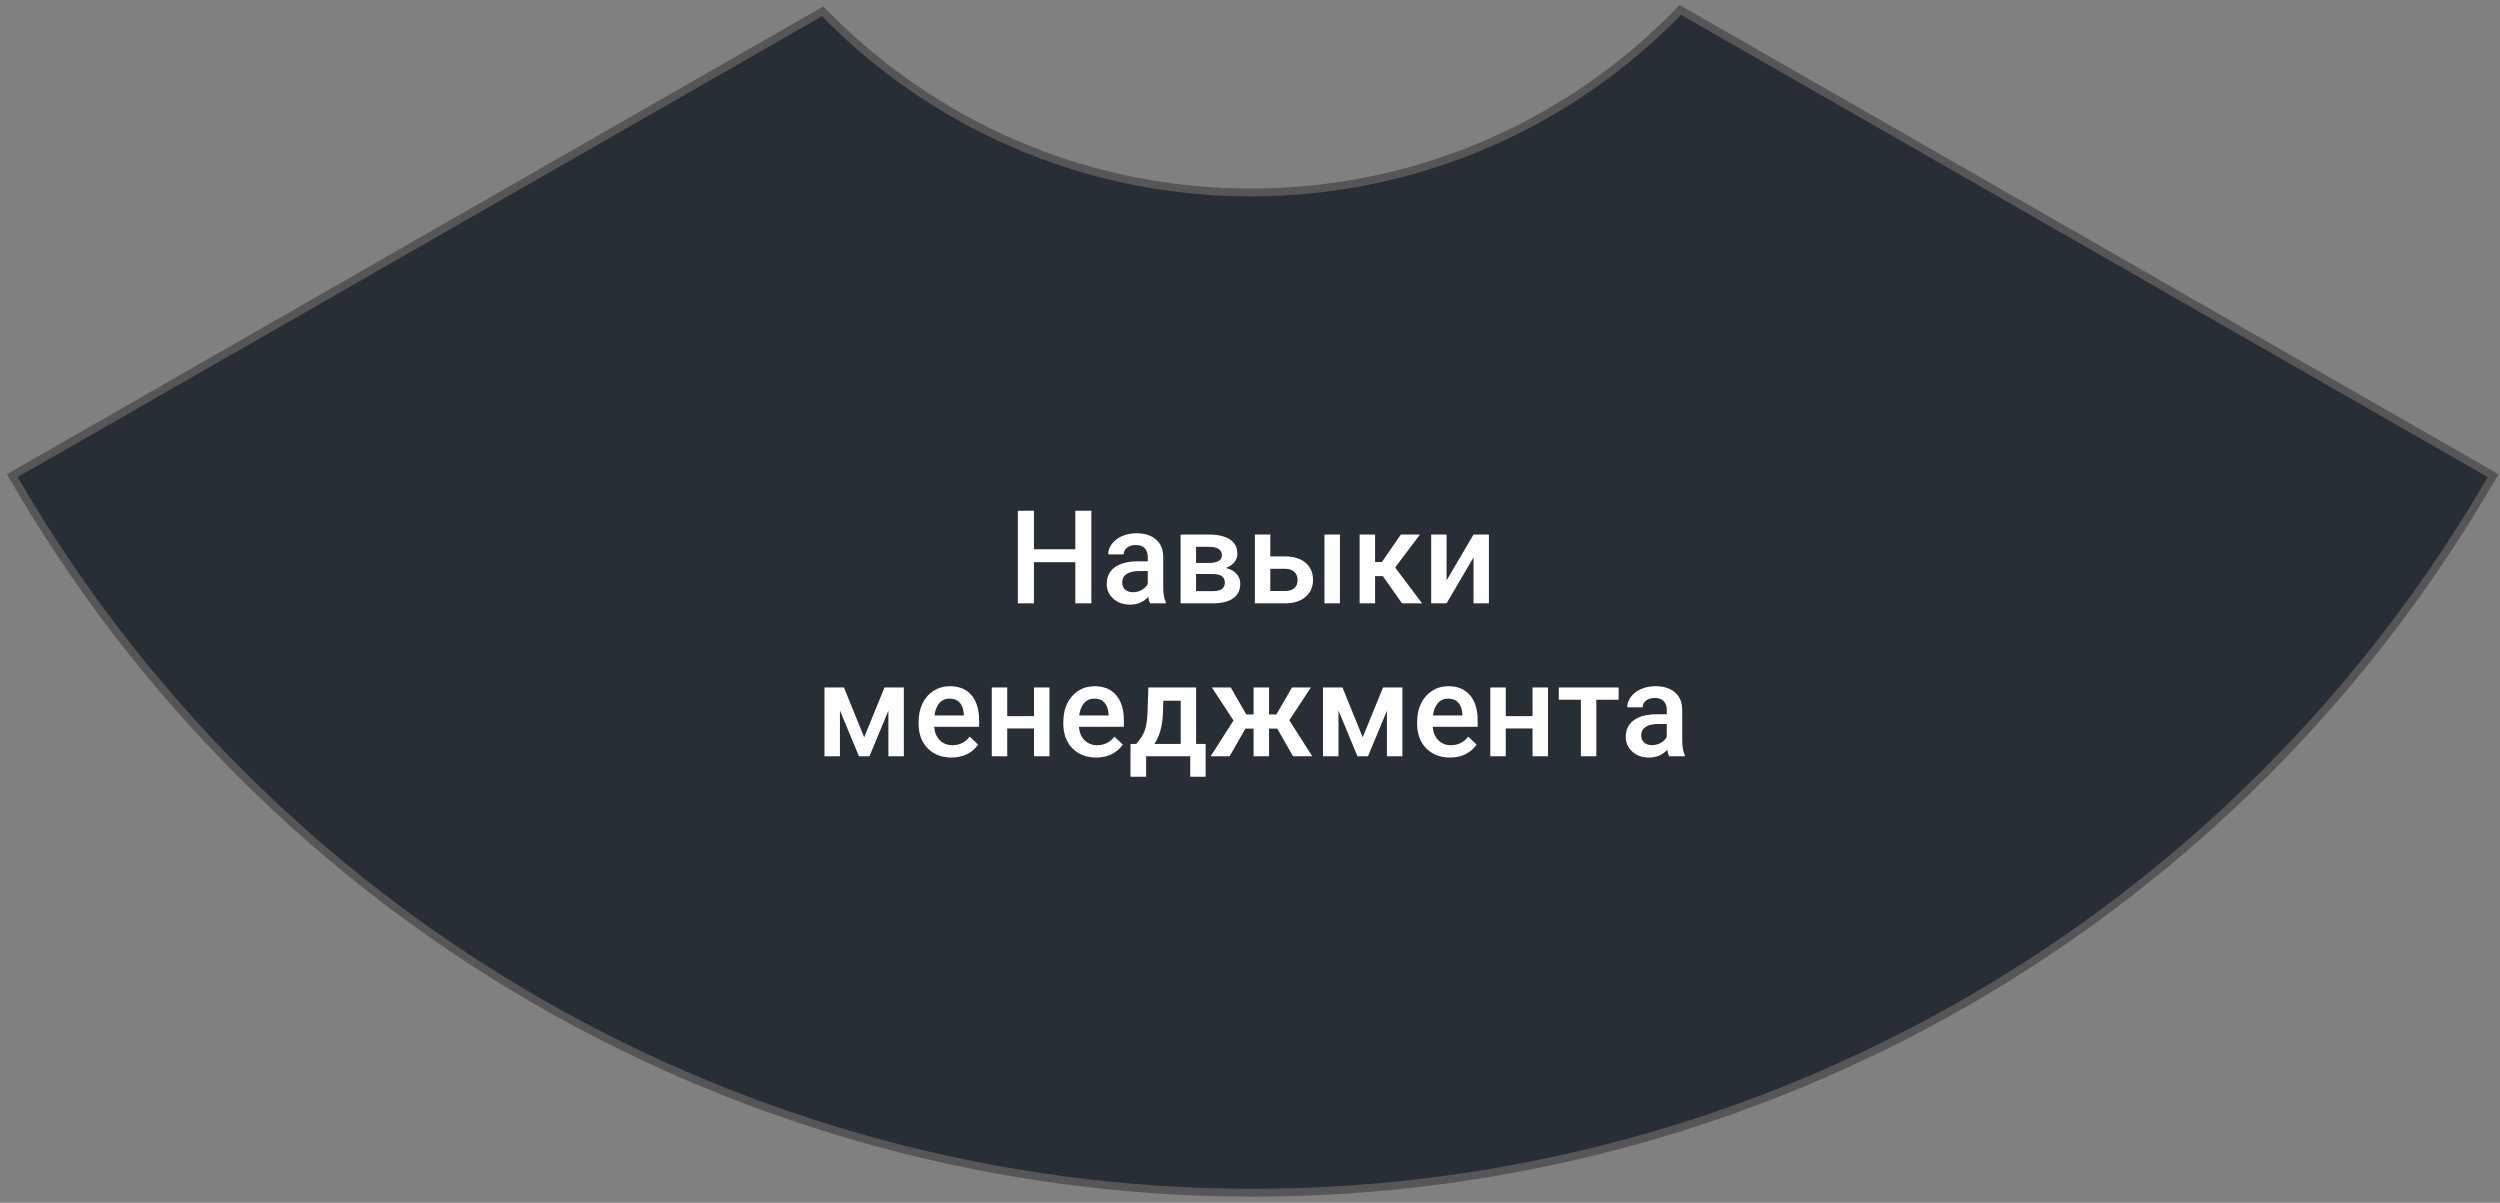 <?xml version="1.0" encoding="UTF-8"?> <svg xmlns="http://www.w3.org/2000/svg" width="318" height="153" viewBox="0 0 318 153" fill="none"><rect x="0" y="0" width="318" height="153" fill="#808080" stroke="none"/><path fill-rule="evenodd" clip-rule="evenodd" d="M1.609 60.471L104.641 1.442C118.433 15.652 137.736 24.481 159.102 24.481C180.558 24.481 199.934 15.577 213.738 1.261L317.074 60.471L317.121 60.498L317.094 60.544C301.122 88.26 278.133 111.278 250.439 127.283C222.746 143.288 191.326 151.715 159.342 151.715C127.358 151.715 95.938 143.288 68.245 127.283C40.55 111.278 17.561 88.26 1.59 60.544L1.563 60.498L1.609 60.471Z" fill="#282E36"></path><path d="M104.641 1.442L104.999 1.094L104.729 0.815L104.392 1.008L104.641 1.442ZM1.609 60.471L1.361 60.037L1.36 60.038L1.609 60.471ZM213.738 1.261L213.986 0.827L213.648 0.634L213.378 0.914L213.738 1.261ZM317.074 60.471L316.825 60.905L316.827 60.906L317.074 60.471ZM317.121 60.498L317.553 60.749L317.807 60.313L317.368 60.063L317.121 60.498ZM317.094 60.544L316.662 60.292L316.661 60.294L317.094 60.544ZM250.439 127.283L250.689 127.716L250.689 127.716L250.439 127.283ZM68.245 127.283L67.995 127.716L67.995 127.716L68.245 127.283ZM1.59 60.544L2.023 60.294L2.021 60.292L1.59 60.544ZM1.563 60.498L1.314 60.064L0.877 60.315L1.131 60.75L1.563 60.498ZM104.392 1.008L1.361 60.037L1.858 60.905L104.889 1.876L104.392 1.008ZM159.102 23.981C137.877 23.981 118.702 15.211 104.999 1.094L104.282 1.79C118.165 16.093 137.596 24.981 159.102 24.981V23.981ZM213.378 0.914C199.664 15.136 180.416 23.981 159.102 23.981V24.981C180.699 24.981 200.203 16.017 214.098 1.608L213.378 0.914ZM317.322 60.037L213.986 0.827L213.489 1.695L316.825 60.905L317.322 60.037ZM317.368 60.063L317.321 60.036L316.827 60.906L316.874 60.933L317.368 60.063ZM317.526 60.795L317.553 60.749L316.689 60.246L316.662 60.292L317.526 60.795ZM250.689 127.716C278.459 111.667 301.512 88.585 317.527 60.794L316.661 60.294C300.733 87.934 277.806 110.889 250.189 126.85L250.689 127.716ZM159.342 152.215C191.414 152.215 222.92 143.764 250.689 127.716L250.189 126.85C222.572 142.811 191.238 151.215 159.342 151.215V152.215ZM67.995 127.716C95.764 143.764 127.27 152.215 159.342 152.215V151.215C127.446 151.215 96.112 142.811 68.495 126.85L67.995 127.716ZM1.156 60.794C17.172 88.585 40.224 111.667 67.995 127.716L68.495 126.85C40.877 110.889 17.951 87.934 2.023 60.294L1.156 60.794ZM1.131 60.75L1.158 60.796L2.021 60.292L1.995 60.246L1.131 60.75ZM1.36 60.038L1.314 60.064L1.812 60.931L1.858 60.905L1.36 60.038Z" fill="#565656"></path><path d="M138.822 76.745H136.784V71.512H131.518V76.745H129.472V64.967H131.518V69.869H136.784V64.967H138.822V76.745ZM146.288 76.745C146.201 76.578 146.126 76.306 146.061 75.929C145.436 76.582 144.67 76.908 143.764 76.908C142.885 76.908 142.168 76.656 141.612 76.155C141.057 75.654 140.78 75.033 140.78 74.294C140.78 73.361 141.125 72.647 141.815 72.151C142.511 71.649 143.503 71.399 144.792 71.399H145.996V70.824C145.996 70.371 145.87 70.009 145.617 69.74C145.363 69.465 144.977 69.327 144.46 69.327C144.012 69.327 143.646 69.441 143.359 69.667C143.074 69.888 142.931 70.172 142.931 70.517H140.966C140.966 70.037 141.125 69.589 141.443 69.173C141.761 68.753 142.192 68.424 142.736 68.187C143.287 67.949 143.899 67.831 144.572 67.831C145.597 67.831 146.415 68.09 147.024 68.608C147.633 69.12 147.945 69.842 147.962 70.775V74.723C147.962 75.511 148.072 76.139 148.294 76.608V76.745H146.288ZM144.128 75.33C144.516 75.33 144.88 75.236 145.22 75.047C145.565 74.858 145.824 74.604 145.996 74.287V72.636H144.937C144.209 72.636 143.662 72.763 143.295 73.016C142.929 73.27 142.745 73.628 142.745 74.092C142.745 74.47 142.869 74.772 143.117 74.999C143.37 75.219 143.708 75.33 144.128 75.33ZM150.17 76.745V67.992H153.721C154.917 67.992 155.829 68.203 156.454 68.624C157.081 69.039 157.393 69.637 157.393 70.42C157.393 70.824 157.266 71.188 157.013 71.512C156.765 71.829 156.395 72.075 155.905 72.247C156.477 72.366 156.929 72.606 157.263 72.968C157.598 73.329 157.764 73.756 157.764 74.246C157.764 75.061 157.463 75.681 156.859 76.106C156.261 76.532 155.397 76.745 154.271 76.745H150.17ZM152.136 73.016V75.192H154.287C155.296 75.192 155.799 74.831 155.799 74.108C155.799 73.38 155.287 73.016 154.262 73.016H152.136ZM152.136 71.608H153.754C154.869 71.608 155.427 71.28 155.427 70.622C155.427 69.931 154.899 69.575 153.842 69.554H152.136V71.608ZM161.583 70.775H163.508C164.225 70.775 164.85 70.9 165.384 71.147C165.918 71.395 166.323 71.744 166.597 72.191C166.877 72.639 167.018 73.159 167.018 73.752C167.018 74.653 166.7 75.376 166.064 75.92C165.427 76.465 164.581 76.74 163.524 76.745H159.618V67.992H161.583V70.775ZM170.439 76.745H168.474V67.992H170.439V76.745ZM161.583 72.353V75.176H163.499C163.979 75.176 164.357 75.057 164.632 74.82C164.912 74.578 165.053 74.236 165.053 73.793C165.053 73.35 164.915 73.003 164.641 72.75C164.37 72.49 164.004 72.359 163.54 72.353H161.583ZM175.907 73.283H174.912V76.745H172.946V67.992H174.912V71.487H175.777L178.196 67.992H180.623L177.46 72.183L180.889 76.745H178.334L175.907 73.283ZM187.433 67.992H189.391V76.745H187.433V70.905L184.003 76.745H182.046V67.992H184.003V73.834L187.433 67.992ZM109.923 93.78L112.51 87.446H114.969V96.199H113.004V90.406L110.594 96.199H109.259L106.841 90.374V96.199H104.875V87.446H107.351L109.923 93.78ZM121.036 96.361C119.79 96.361 118.779 95.97 118.002 95.188C117.232 94.401 116.846 93.354 116.846 92.049V91.807C116.846 90.932 117.014 90.153 117.347 89.469C117.687 88.779 118.162 88.242 118.771 87.858C119.381 87.476 120.06 87.284 120.81 87.284C122.001 87.284 122.921 87.665 123.567 88.425C124.22 89.186 124.546 90.261 124.546 91.653V92.446H118.827C118.887 93.168 119.127 93.74 119.548 94.16C119.974 94.582 120.507 94.791 121.149 94.791C122.05 94.791 122.783 94.428 123.349 93.7L124.409 94.711C124.059 95.234 123.59 95.641 123.002 95.933C122.419 96.218 121.764 96.361 121.036 96.361ZM120.801 88.862C120.262 88.862 119.826 89.05 119.491 89.428C119.162 89.806 118.951 90.332 118.861 91.006H122.605V90.86C122.561 90.202 122.386 89.706 122.079 89.372C121.772 89.032 121.346 88.862 120.801 88.862ZM133.492 96.199H131.527V92.664H128.121V96.199H126.155V87.446H128.121V91.095H131.527V87.446H133.492V96.199ZM139.445 96.361C138.2 96.361 137.189 95.97 136.412 95.188C135.64 94.401 135.255 93.354 135.255 92.049V91.807C135.255 90.932 135.422 90.153 135.757 89.469C136.097 88.779 136.571 88.242 137.18 87.858C137.789 87.476 138.469 87.284 139.218 87.284C140.41 87.284 141.33 87.665 141.977 88.425C142.63 89.186 142.955 90.261 142.955 91.653V92.446H137.237C137.296 93.168 137.536 93.74 137.957 94.16C138.383 94.582 138.917 94.791 139.558 94.791C140.459 94.791 141.192 94.428 141.759 93.7L142.818 94.711C142.467 95.234 141.998 95.641 141.41 95.933C140.828 96.218 140.173 96.361 139.445 96.361ZM139.211 88.862C138.671 88.862 138.234 89.05 137.901 89.428C137.571 89.806 137.361 90.332 137.269 91.006H141.014V90.86C140.971 90.202 140.796 89.706 140.488 89.372C140.181 89.032 139.755 88.862 139.211 88.862ZM144.524 94.63C145.069 94.02 145.433 93.443 145.617 92.899C145.805 92.349 145.918 91.647 145.956 90.796L146.07 87.446H152.143V94.63H153.357V98.803H151.399V96.199H145.786V98.803H143.797L143.804 94.63H144.524ZM146.83 94.63H150.186V89.137H147.978L147.922 90.812C147.846 92.418 147.483 93.691 146.83 94.63ZM162.465 92.68H161.421V96.199H159.455V92.68H158.42L156.406 96.199H153.996L156.9 91.644L154.149 87.446H156.552L158.533 90.884H159.455V87.446H161.421V90.884H162.351L164.341 87.446H166.743L164.001 91.621L166.921 96.199H164.478L162.465 92.68ZM173.335 93.78L175.923 87.446H178.382V96.199H176.417V90.406L174.007 96.199H172.672L170.253 90.374V96.199H168.288V87.446H170.763L173.335 93.78ZM184.448 96.361C183.203 96.361 182.192 95.97 181.415 95.188C180.644 94.401 180.259 93.354 180.259 92.049V91.807C180.259 90.932 180.425 90.153 180.76 89.469C181.1 88.779 181.574 88.242 182.183 87.858C182.792 87.476 183.472 87.284 184.222 87.284C185.414 87.284 186.333 87.665 186.98 88.425C187.633 89.186 187.959 90.261 187.959 91.653V92.446H182.24C182.3 93.168 182.539 93.74 182.96 94.16C183.386 94.582 183.92 94.791 184.561 94.791C185.462 94.791 186.195 94.428 186.762 93.7L187.821 94.711C187.471 95.234 187.002 95.641 186.414 95.933C185.832 96.218 185.177 96.361 184.448 96.361ZM184.214 88.862C183.674 88.862 183.238 89.05 182.904 89.428C182.574 89.806 182.364 90.332 182.273 91.006H186.018V90.86C185.974 90.202 185.799 89.706 185.492 89.372C185.184 89.032 184.759 88.862 184.214 88.862ZM196.905 96.199H194.939V92.664H191.533V96.199H189.568V87.446H191.533V91.095H194.939V87.446H196.905V96.199ZM205.89 89.007H203.052V96.199H201.086V89.007H198.279V87.446H205.89V89.007ZM212.305 96.199C212.218 96.032 212.143 95.759 212.078 95.382C211.453 96.035 210.687 96.361 209.781 96.361C208.902 96.361 208.185 96.11 207.629 95.609C207.074 95.107 206.797 94.486 206.797 93.748C206.797 92.815 207.142 92.101 207.832 91.605C208.527 91.102 209.52 90.852 210.808 90.852H212.013V90.277C212.013 89.825 211.887 89.463 211.633 89.193C211.38 88.919 210.994 88.781 210.476 88.781C210.029 88.781 209.663 88.894 209.376 89.121C209.091 89.342 208.948 89.625 208.948 89.97H206.983C206.983 89.49 207.142 89.043 207.459 88.627C207.778 88.207 208.209 87.877 208.753 87.64C209.304 87.403 209.916 87.284 210.589 87.284C211.614 87.284 212.431 87.543 213.041 88.061C213.65 88.573 213.962 89.296 213.979 90.229V94.176C213.979 94.964 214.089 95.593 214.311 96.062V96.199H212.305ZM210.145 94.784C210.533 94.784 210.897 94.689 211.237 94.5C211.582 94.311 211.841 94.058 212.013 93.74V92.09H210.954C210.226 92.09 209.679 92.216 209.312 92.469C208.946 92.724 208.762 93.082 208.762 93.546C208.762 93.923 208.886 94.225 209.134 94.452C209.387 94.672 209.725 94.784 210.145 94.784Z" fill="white"></path></svg> 